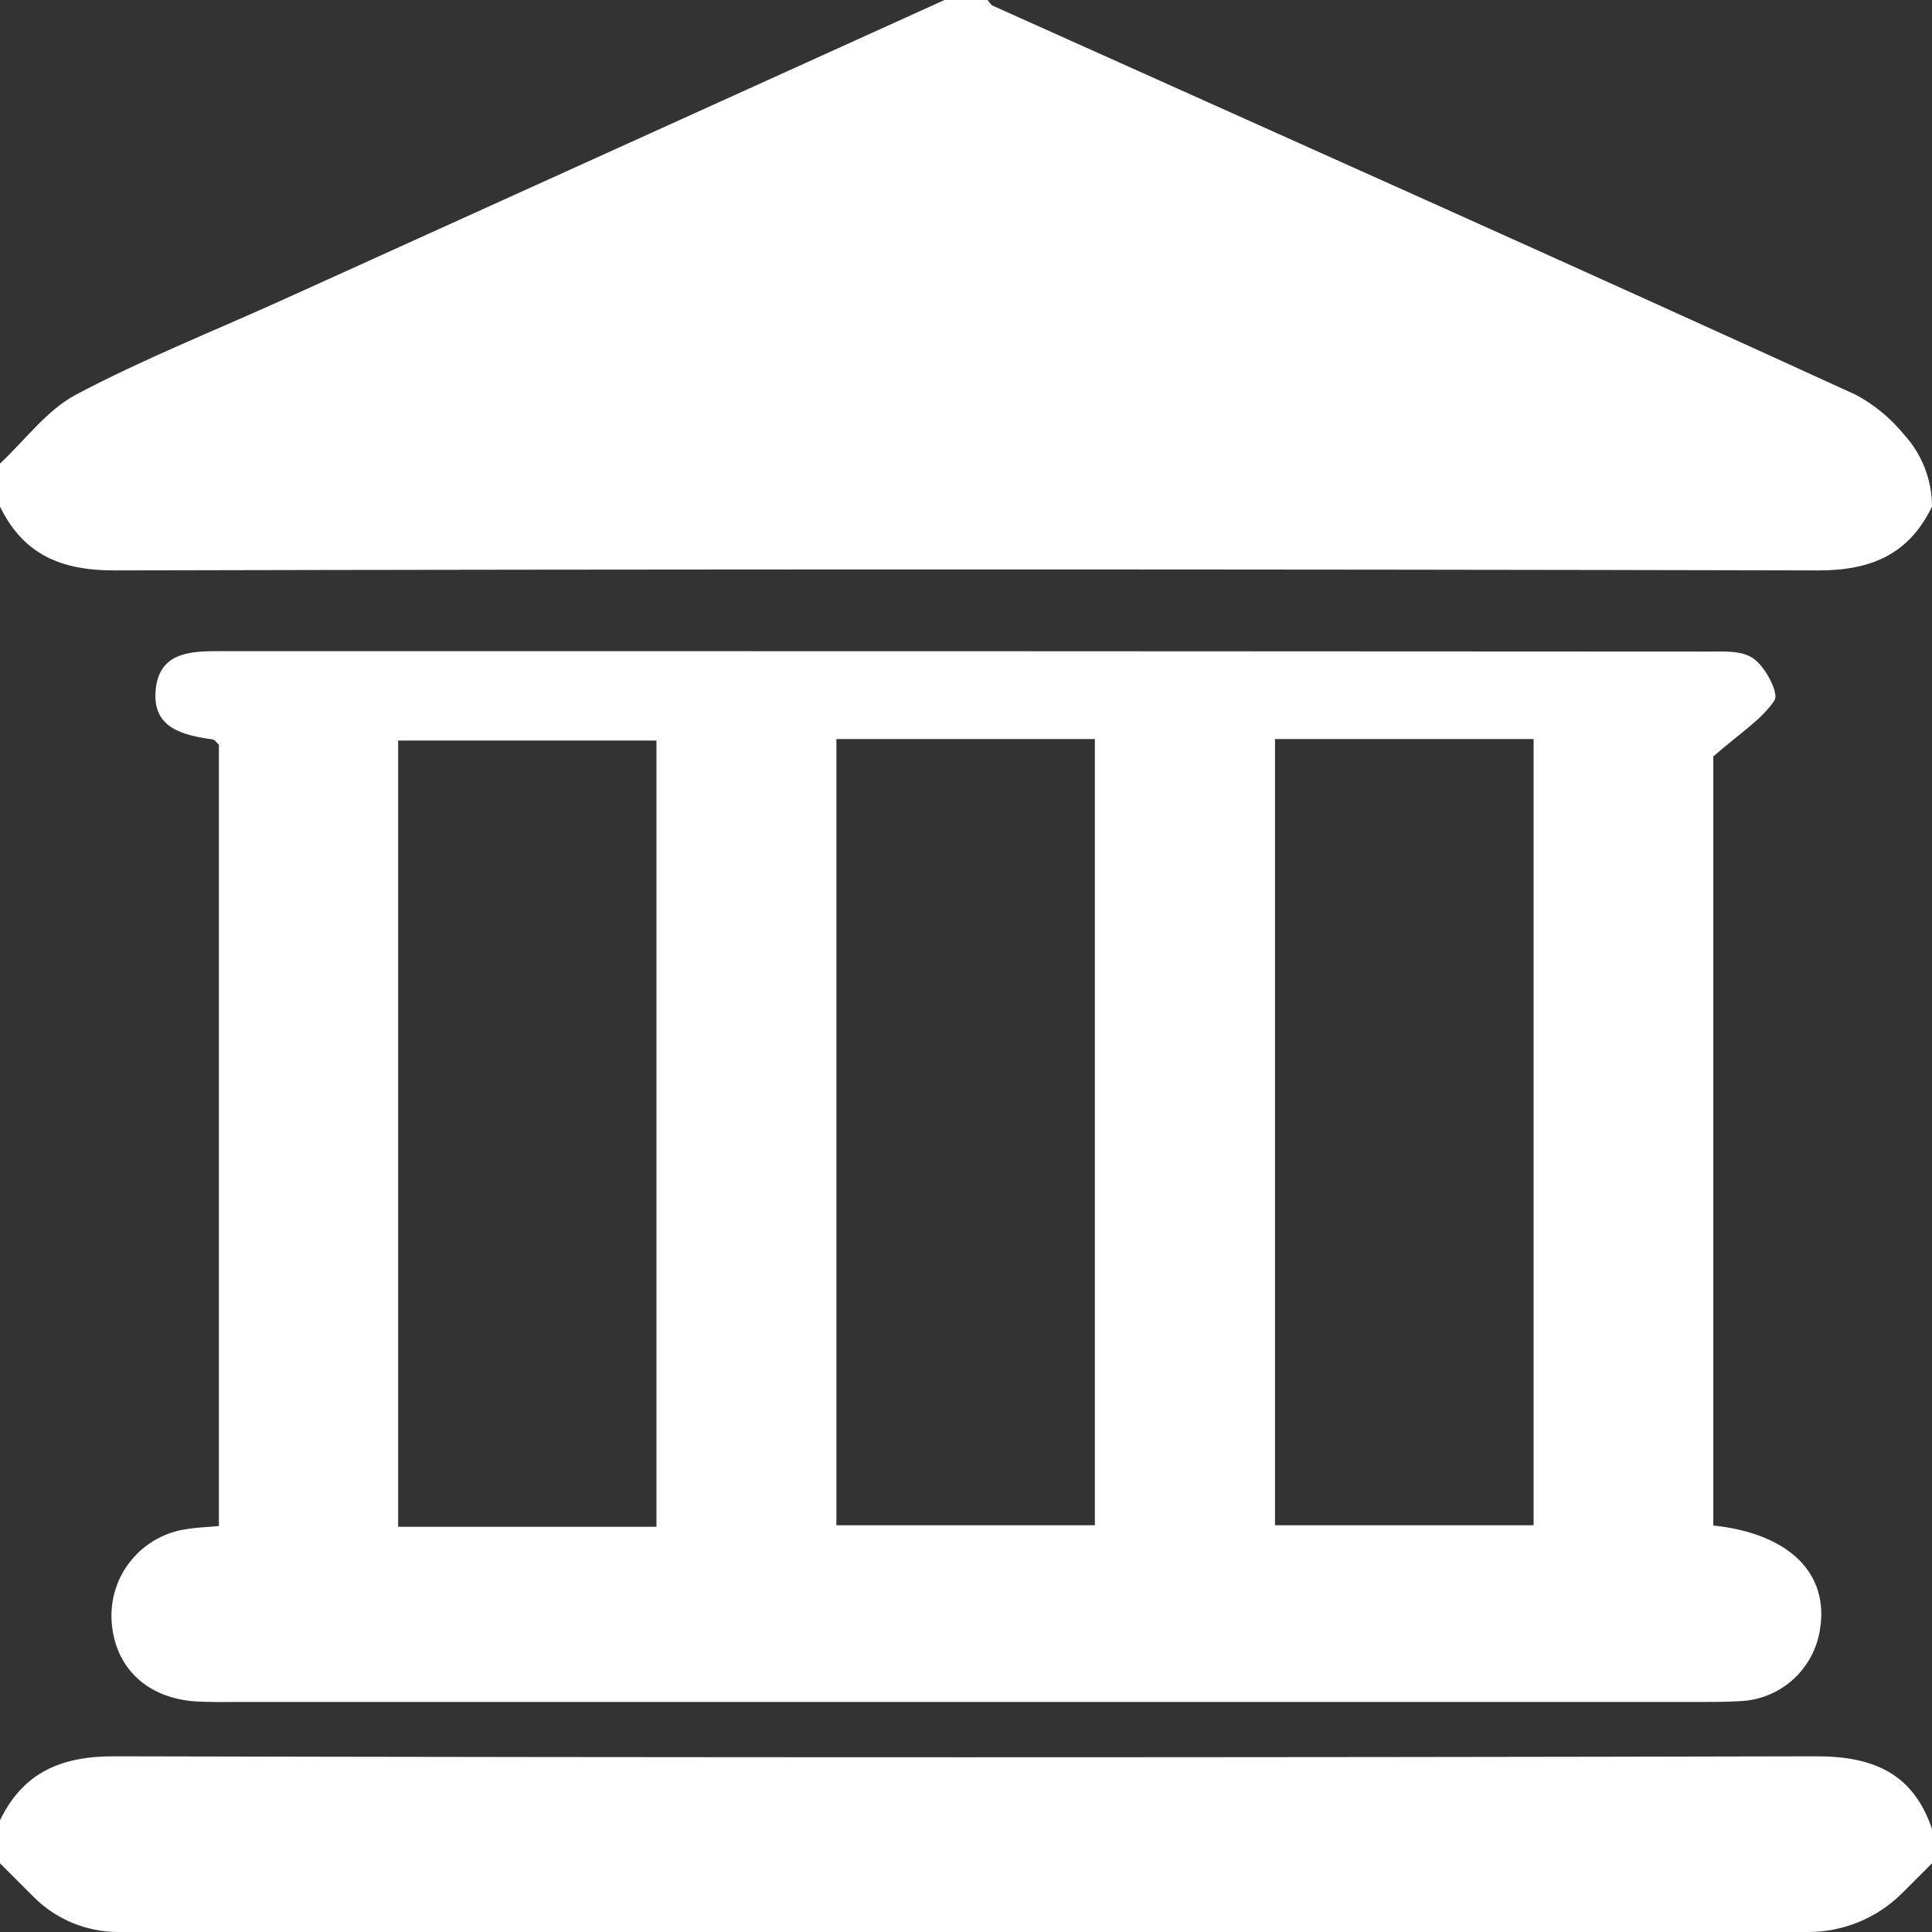 <svg width="37" height="37" viewBox="0 0 37 37" fill="none" xmlns="http://www.w3.org/2000/svg">
<rect x="0" y="0" width="37" height="37" fill="#333333" stroke="none"/>
<g clip-path="url(#clip0_1605_29257)">
<path d="M37 9.702C36.556 10.62 35.831 10.926 34.816 10.924C23.938 10.899 13.06 10.899 2.182 10.924C1.164 10.924 0.444 10.615 0 9.701V8.878C0.482 8.428 0.898 7.852 1.46 7.555C2.738 6.879 4.091 6.341 5.407 5.746L18.089 0H18.911C18.947 0.039 18.975 0.094 19.02 0.113C24.53 2.588 30.049 5.047 35.54 7.56C35.892 7.749 36.205 8.006 36.459 8.316C36.807 8.694 37 9.189 37 9.702Z" fill="white"/>
<path d="M37 35.027V35.684L36.429 36.255C35.952 36.732 35.305 37 34.63 37H2.264C1.964 37 1.666 36.941 1.388 36.826C1.11 36.711 0.857 36.542 0.645 36.329L0 35.684V34.862C0.442 33.945 1.168 33.634 2.184 33.635C13.048 33.66 23.913 33.66 34.78 33.635C35.872 33.634 36.638 33.958 37 35.027Z" fill="white"/>
<path d="M32.812 29.215V14.486C33.336 14.029 33.747 13.775 33.984 13.411C34.071 13.276 33.82 12.792 33.596 12.623C33.372 12.453 33.029 12.478 32.736 12.478C23.231 12.472 13.726 12.469 4.221 12.47C3.642 12.47 3.049 12.488 2.981 13.215C2.914 13.942 3.496 14.08 4.068 14.16C4.111 14.16 4.147 14.225 4.192 14.261V29.225C3.968 29.247 3.779 29.251 3.595 29.281C3.171 29.336 2.785 29.55 2.514 29.88C2.243 30.21 2.109 30.631 2.138 31.057C2.199 31.94 2.818 32.527 3.761 32.585C4.007 32.599 4.254 32.595 4.501 32.595H32.522C32.795 32.595 33.071 32.595 33.344 32.578C33.717 32.558 34.071 32.409 34.347 32.158C34.622 31.906 34.802 31.566 34.856 31.197C35.027 30.131 34.267 29.37 32.812 29.215ZM12.572 29.24H7.625V14.182H12.572V29.24ZM20.968 29.21H16.018V14.154H20.968V29.21ZM29.37 29.21H24.418V14.154H29.37V29.21Z" fill="white"/>
</g>
<defs>
<clipPath id="clip0_1605_29257">
<rect width="37" height="37" fill="white"/>
</clipPath>
</defs>
</svg>
